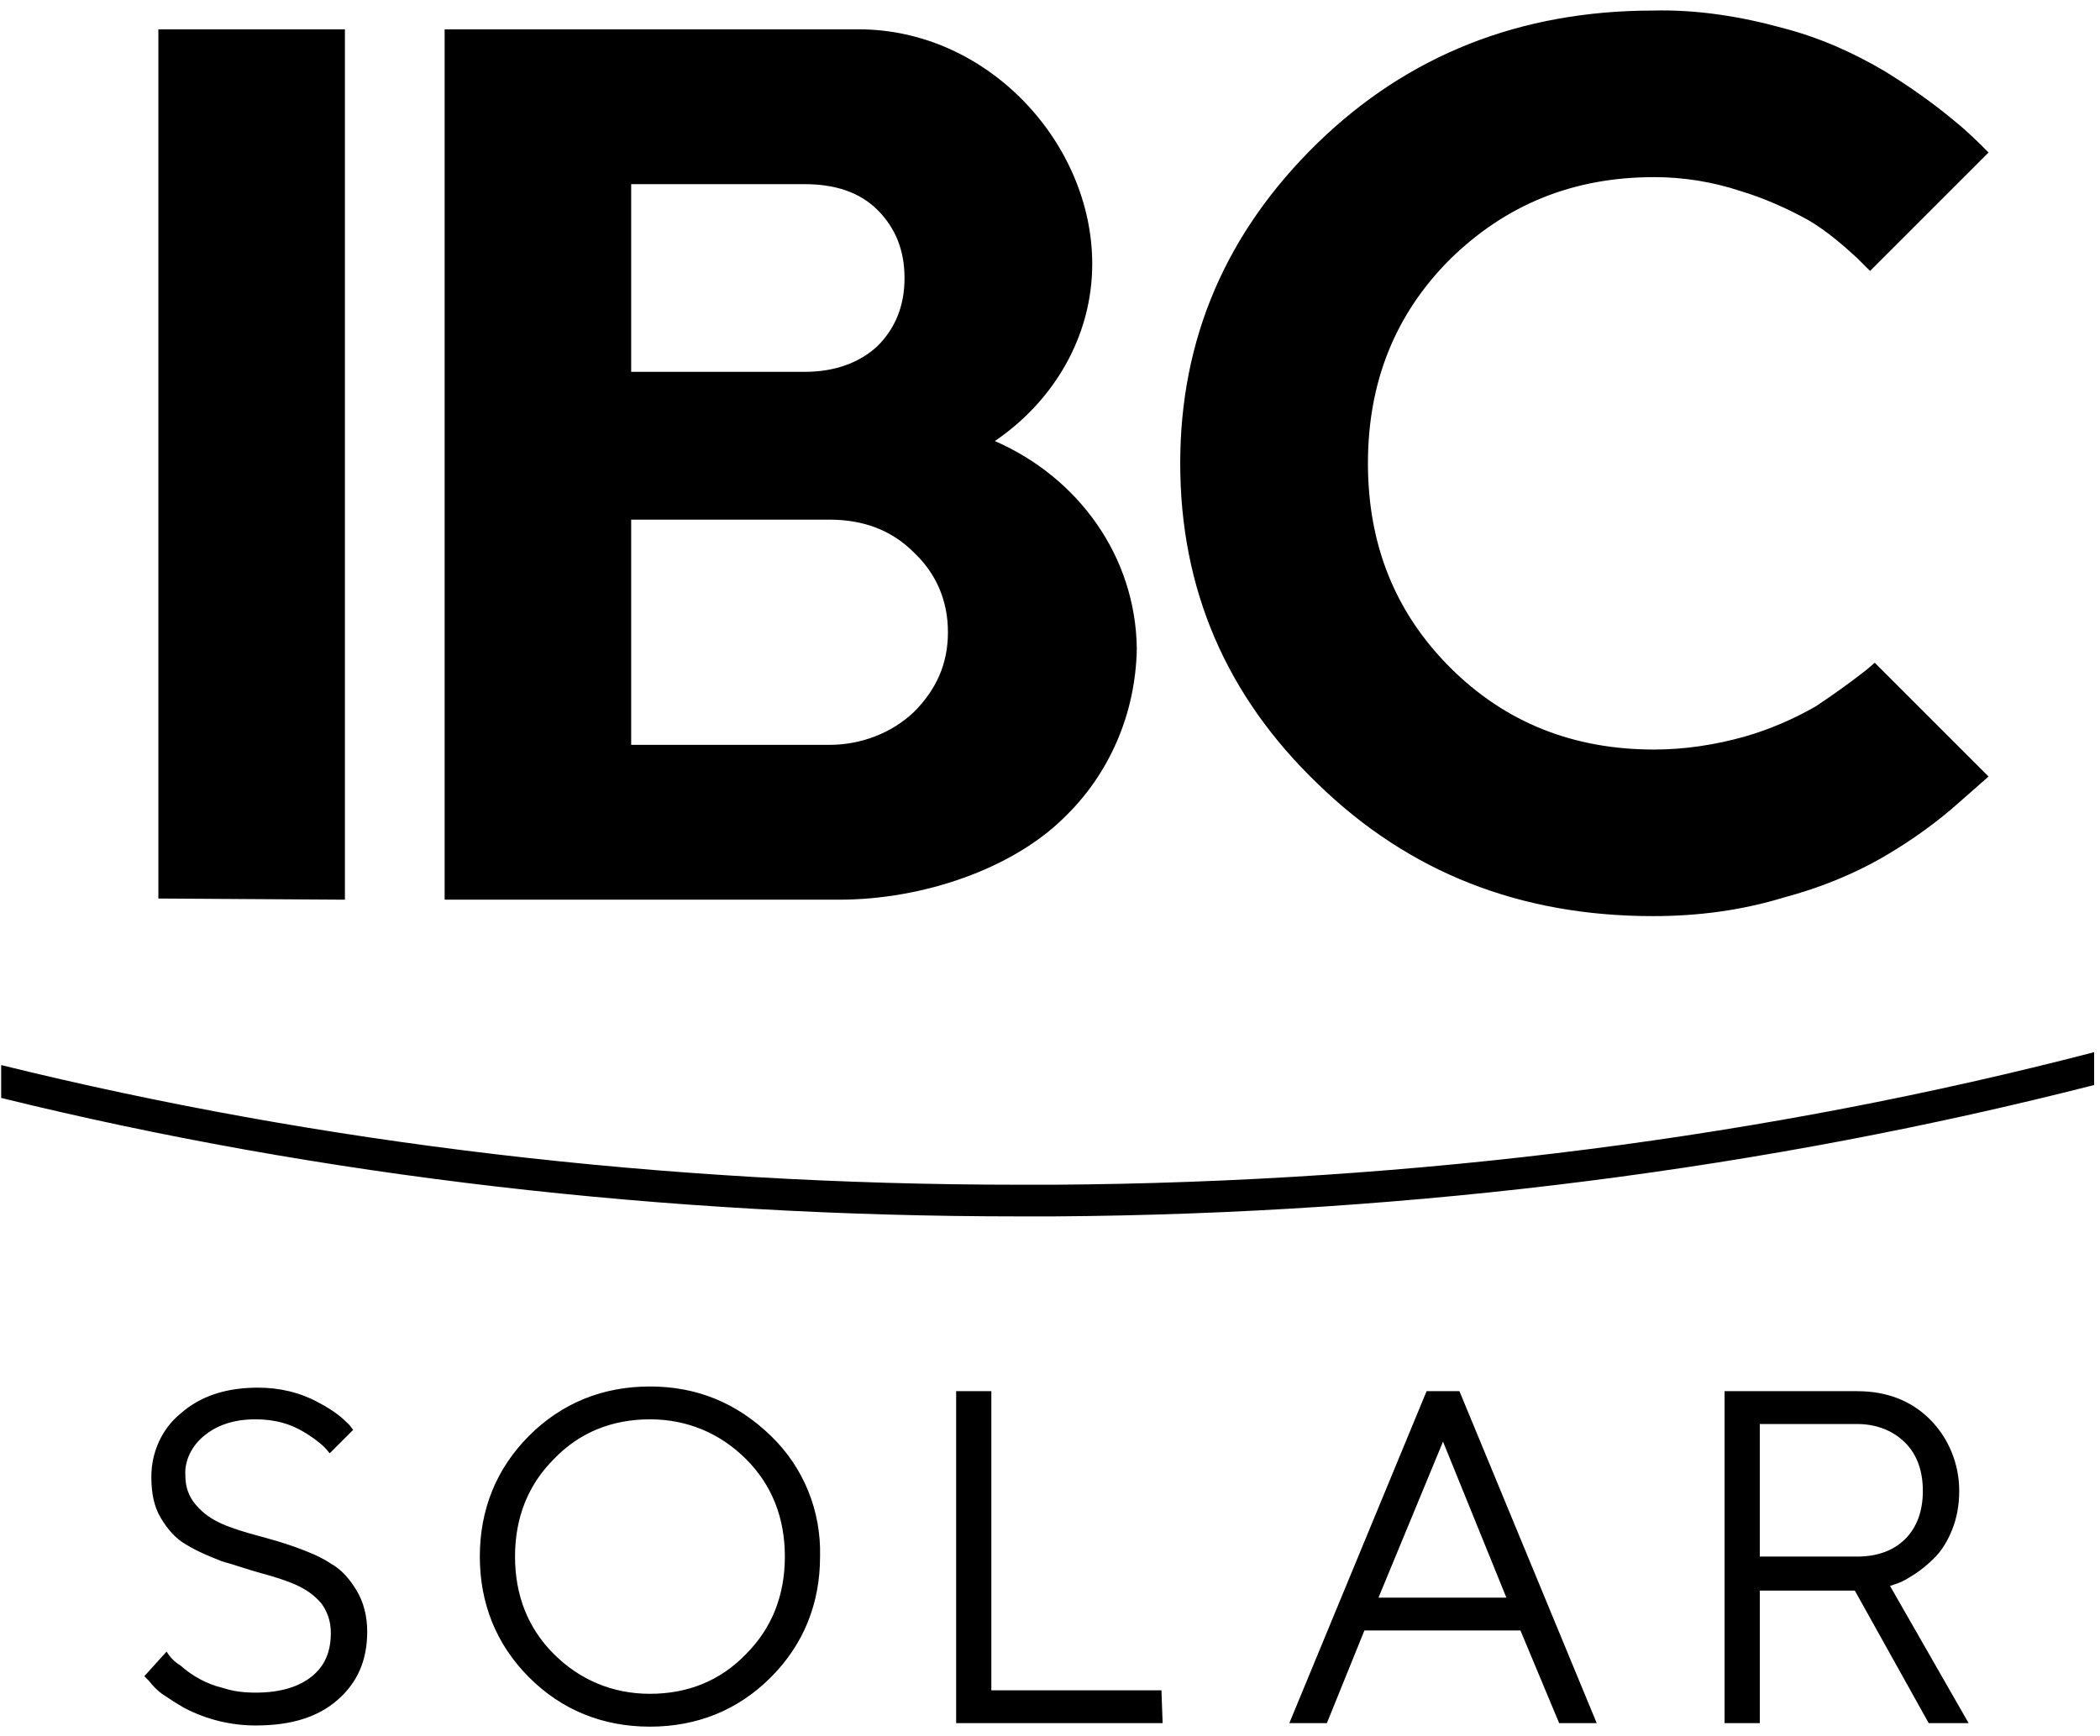 <?xml version="1.0" encoding="utf-8"?>
<!-- Generator: Adobe Illustrator 28.1.0, SVG Export Plug-In . SVG Version: 6.00 Build 0)  -->
<svg version="1.1" id="Ebene_1" xmlns="http://www.w3.org/2000/svg" xmlns:xlink="http://www.w3.org/1999/xlink" x="0px" y="0px"
	 viewBox="0 0 179 148" style="enable-background:new 0 0 179 148;" xml:space="preserve">
<path d="M28.2,139.2c0-1-0.3-1.8-0.8-2.5c-0.6-0.7-1.3-1.2-2.2-1.6c-0.9-0.4-1.9-0.7-3-1c-1.1-0.3-2.2-0.7-3.3-1c-1-0.4-2-0.8-3-1.4
	c-0.9-0.5-1.6-1.3-2.2-2.3s-0.8-2.2-0.8-3.5c0-2.1,0.9-4.1,2.5-5.4c1.7-1.5,3.9-2.2,6.6-2.2c1.8,0,3.6,0.4,5.2,1.3
	c0.6,0.3,1.2,0.7,1.6,1s0.8,0.7,1,0.9l0.3,0.4l-2,2c-0.3-0.4-0.6-0.7-1-1c-0.9-0.7-1.9-1.3-3-1.6c-0.7-0.2-1.5-0.3-2.3-0.3
	c-1.9,0-3.3,0.5-4.4,1.4c-1,0.8-1.7,2.1-1.6,3.4c0,1,0.3,1.8,0.9,2.5c0.6,0.7,1.3,1.2,2.2,1.6c0.9,0.4,1.9,0.7,3,1
	c1.1,0.3,2.2,0.6,3.3,1c1.1,0.4,2.1,0.8,3,1.4c0.9,0.5,1.6,1.3,2.2,2.3c0.6,1,0.9,2.2,0.9,3.5c0,2.4-0.8,4.3-2.5,5.8
	c-1.7,1.5-4,2.2-7,2.2c-2.1,0-4.2-0.5-6.1-1.5c-0.7-0.4-1.3-0.8-1.9-1.2c-0.4-0.3-0.8-0.7-1.1-1.1l-0.4-0.4l1.9-2.1
	c0.3,0.5,0.7,0.9,1.2,1.2c1,0.9,2.3,1.6,3.6,1.9c0.9,0.3,1.8,0.4,2.8,0.4c2.1,0,3.7-0.5,4.8-1.4S28.2,140.8,28.2,139.2L28.2,139.2z
	 M65.7,122.4c2.8,2.7,4.3,6.4,4.2,10.3c0,4-1.4,7.5-4.2,10.3c-2.8,2.8-6.3,4.2-10.3,4.2s-7.5-1.4-10.3-4.2s-4.2-6.3-4.2-10.3
	s1.4-7.5,4.2-10.3c2.8-2.8,6.3-4.2,10.3-4.2S62.8,119.6,65.7,122.4z M47.2,124.4c-2.2,2.2-3.3,5-3.3,8.3s1.1,6.1,3.3,8.3
	c2.2,2.2,5,3.4,8.2,3.4s6-1.1,8.2-3.4c2.2-2.2,3.3-5,3.3-8.3s-1.1-6.1-3.3-8.3c-2.2-2.2-5-3.4-8.2-3.4S49.4,122.1,47.2,124.4z
	 M99.1,146.9H81.5v-28.3h3v25.5h14.5L99.1,146.9L99.1,146.9z M129.6,139h-13.3l-3.2,7.9h-3.2l11.7-28.3h2.8l11.7,28.3h-3.2
	L129.6,139z M128.4,136.2l-5.4-13.3l-5.5,13.3H128.4z M147,118.6h11.3c2.5,0,4.6,0.8,6.2,2.4c1.6,1.6,2.5,3.8,2.5,6.1
	c0,1.2-0.2,2.3-0.6,3.3c-0.4,1-0.9,1.8-1.5,2.4s-1.1,1-1.7,1.4c-0.5,0.3-0.9,0.6-1.5,0.8l-0.6,0.2l6.7,11.7h-3.4l-6.3-11.3h-8.1
	v11.3H147L147,118.6L147,118.6z M158.3,121.4h-8.3v11.3h8.3c1.7,0,3.1-0.5,4.1-1.5s1.5-2.4,1.5-4.1s-0.5-3.1-1.5-4.1
	S160,121.4,158.3,121.4z M13.5,76.6V2.5h15.9v74.2L13.5,76.6L13.5,76.6z M159.8,56.5l-0.7,0.6c-1.4,1.1-2.8,2.1-4.3,3.1
	c-1.9,1.1-4,2-6.1,2.6c-2.5,0.7-5.1,1.1-7.7,1.1c-6.9,0-12.7-2.3-17.4-7c-4.7-4.7-7-10.5-7-17.4s2.3-12.7,7-17.4
	c4.7-4.6,10.4-7,17.4-7c2.5,0,5,0.4,7.4,1.2c2,0.6,4,1.5,5.8,2.5c1.5,0.9,2.8,2,4.1,3.2c0.4,0.4,0.8,0.8,1.1,1.1l10.1-10.1
	c-0.9-0.9-1.8-1.8-2.8-2.6c-1.9-1.6-3.9-3-6-4.3c-2.7-1.6-5.6-2.9-8.7-3.7c-3.6-1-7.4-1.6-11.1-1.5c-11.3,0-20.9,3.8-28.6,11.3
	c-7.8,7.6-11.7,16.7-11.7,27.3c0,10.7,3.9,19.8,11.7,27.3c7.8,7.6,17.3,11.3,28.6,11.3c3.9,0,7.6-0.5,11.2-1.6c3-0.8,6-2,8.7-3.6
	c2.2-1.3,4.3-2.8,6.2-4.5c0.8-0.7,1.7-1.5,2.5-2.2L159.8,56.5L159.8,56.5z M84.8,37.6c5-3.4,8.3-8.9,8.3-15.1c0-10.3-8.9-20-19.9-20
	H37.9v74.2h33.6c7.3,0,14.8-2.7,19.1-6.9c4-3.8,6.2-9,6.3-14.5C96.8,47.4,91.9,40.7,84.8,37.6L84.8,37.6z M53.8,15.7h14.8
	c2.6,0,4.7,0.7,6.2,2.2s2.3,3.4,2.3,5.8c0,2.4-0.8,4.3-2.3,5.8c-1.5,1.4-3.6,2.2-6.2,2.2H53.8L53.8,15.7L53.8,15.7z M77.9,60.7
	c-1.9,1.8-4.5,2.8-7.2,2.8H53.8V44.3h16.9c2.9,0,5.3,0.9,7.2,2.8c1.9,1.8,2.9,4.1,2.9,6.8S79.8,58.8,77.9,60.7L77.9,60.7z
	 M178.5,89.7c-27.7,7.2-57.7,11.1-88.7,11.3l-2.9,0c-30.3,0-59.6-3.5-86.8-10.2v2.8c27.2,6.7,56.6,10.1,86.8,10.1h2.9
	c30.9-0.2,60.9-4.1,88.7-11.2L178.5,89.7L178.5,89.7z"/>
</svg>
